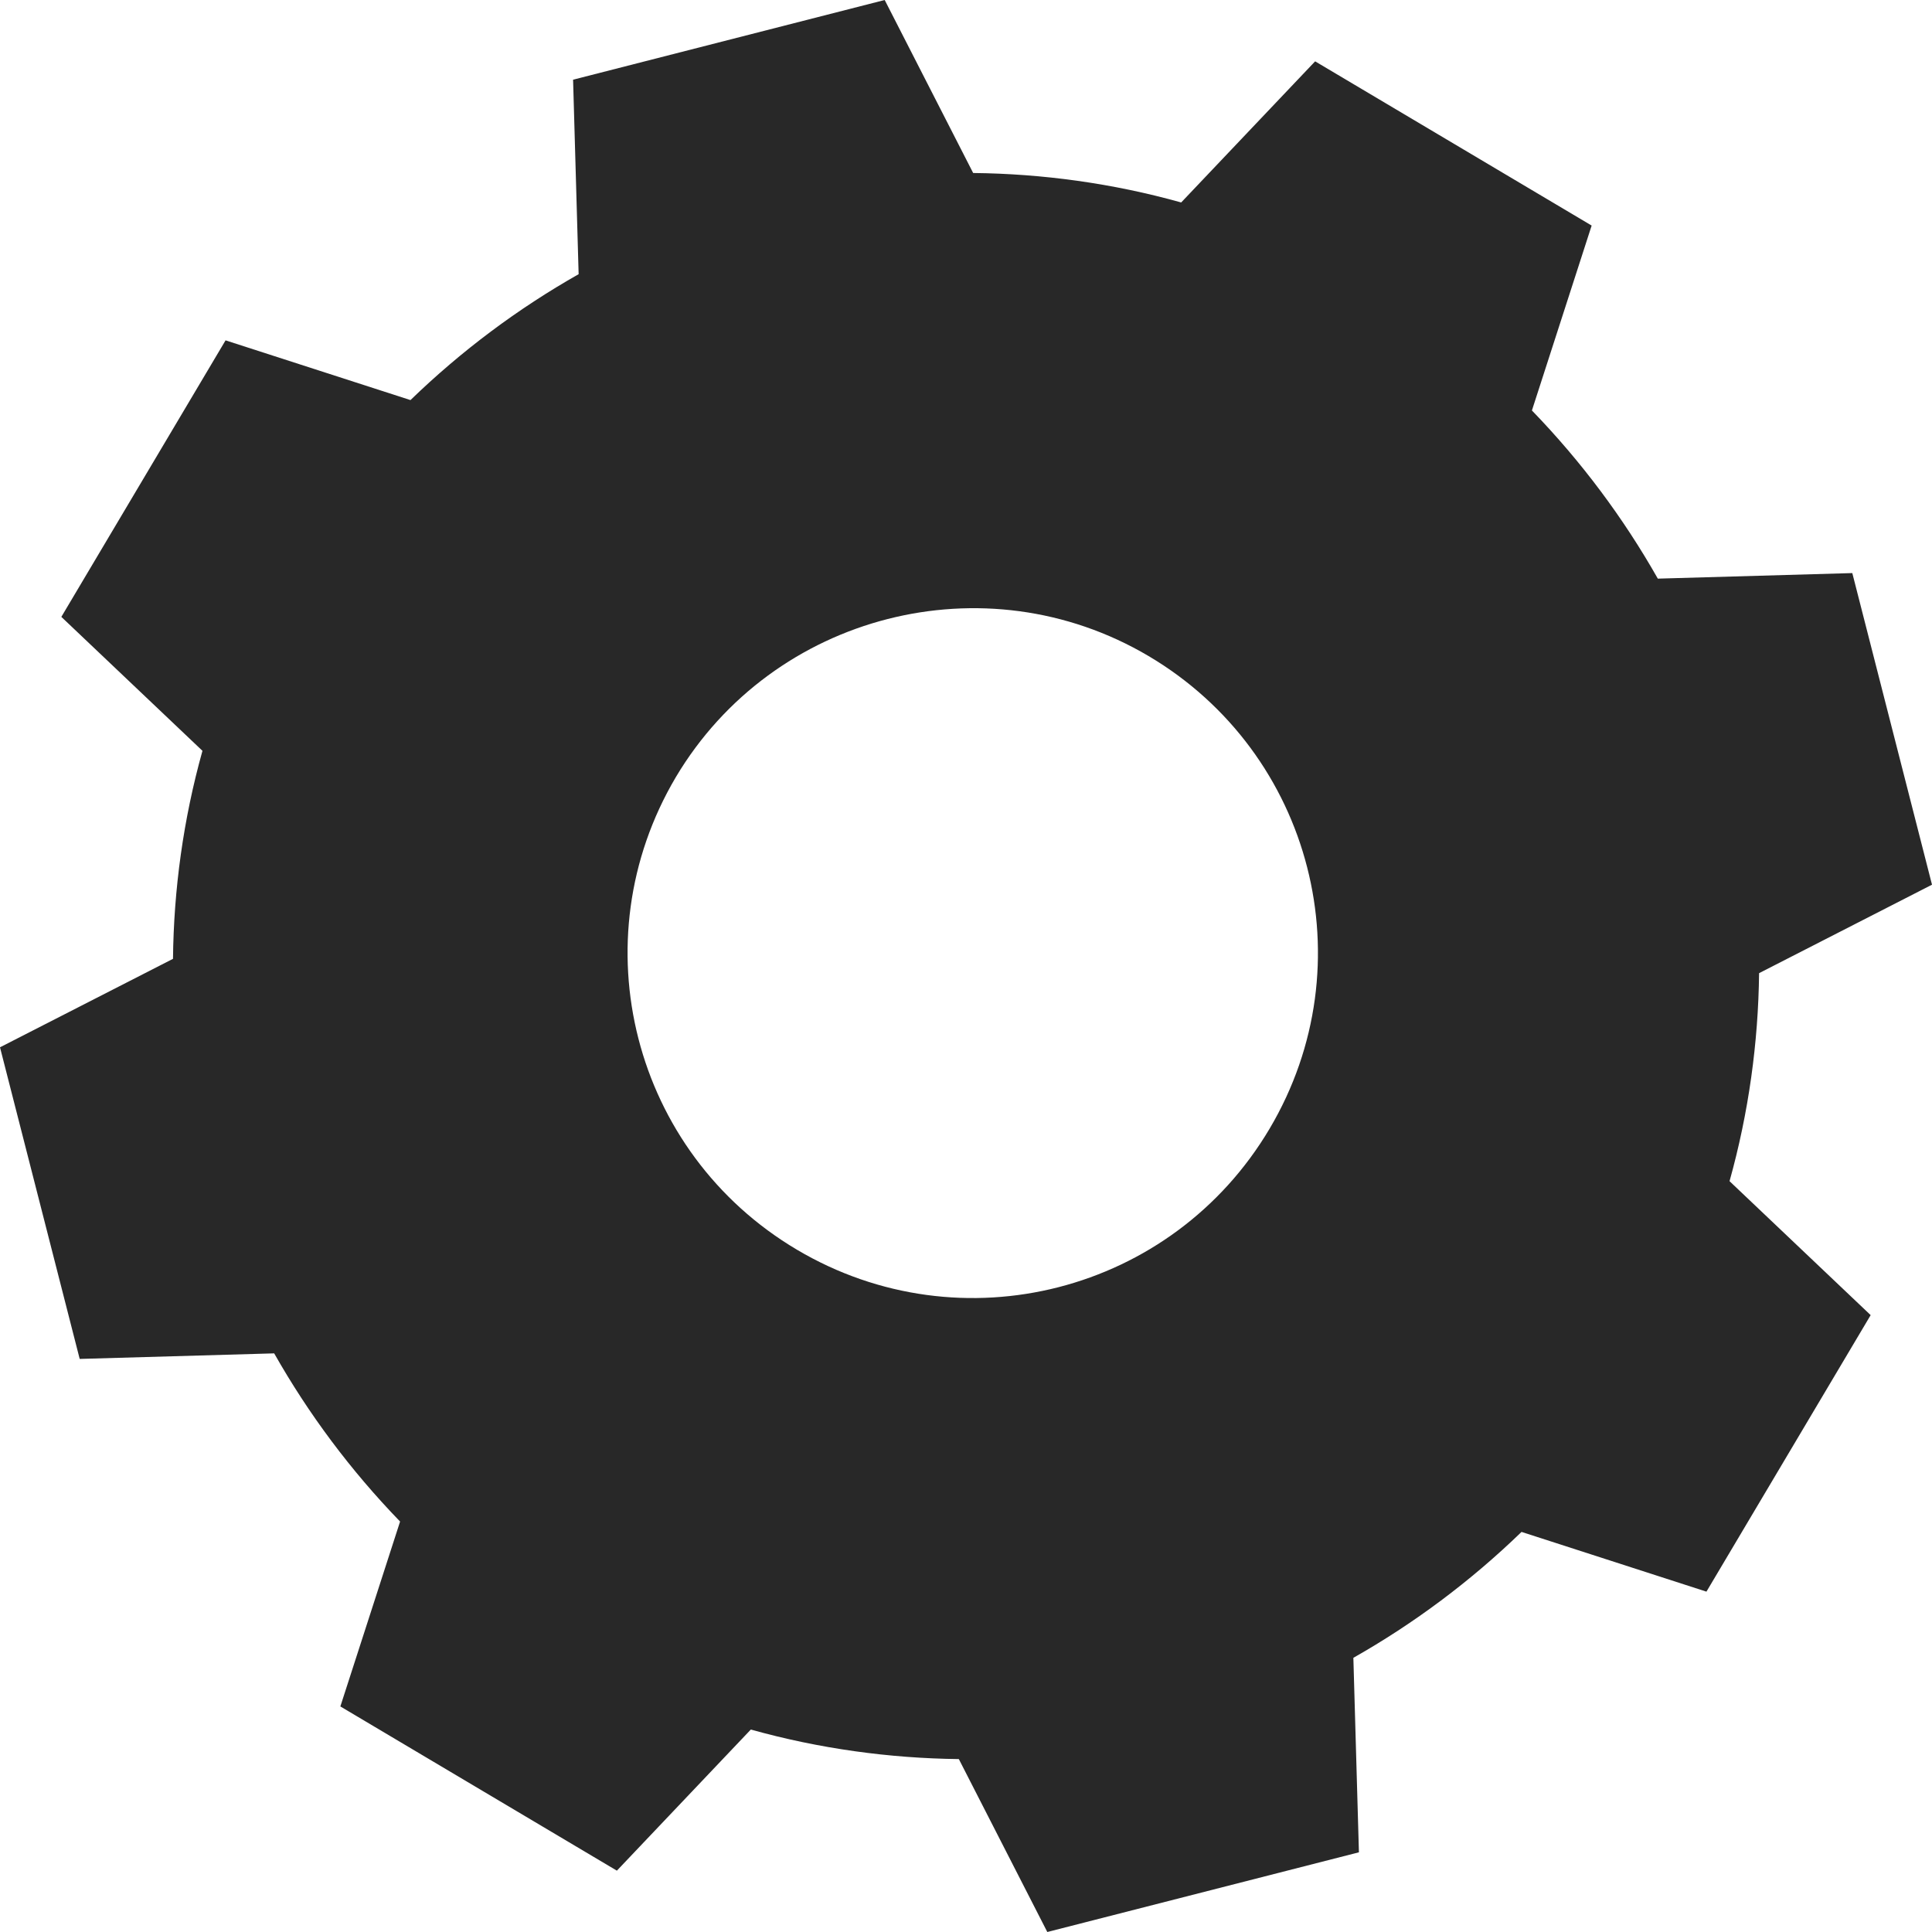 <?xml version="1.0" encoding="UTF-8"?> <svg xmlns="http://www.w3.org/2000/svg" width="24" height="24" viewBox="0 0 24 24" fill="none"> <path d="M5.099 4.97C5.733 4.356 6.436 3.832 7.188 3.406L7.119 0.99L10.99 0L12.089 2.149C12.95 2.158 13.822 2.277 14.673 2.515L16.337 0.762L19.772 2.802L19.03 5.099C19.644 5.733 20.168 6.436 20.594 7.188L23.01 7.119L24 10.99L21.852 12.089C21.842 12.95 21.723 13.822 21.485 14.673L23.238 16.337L21.198 19.772L18.901 19.03C18.267 19.644 17.564 20.168 16.812 20.594L16.881 23.01L13.01 24L11.911 21.852C11.05 21.842 10.178 21.723 9.327 21.485L7.663 23.238L4.228 21.198L4.97 18.901C4.356 18.267 3.832 17.564 3.406 16.812L0.99 16.881L0 13.01L2.149 11.911C2.158 11.05 2.277 10.178 2.515 9.327L0.762 7.663L2.802 4.228L5.099 4.97ZM8.396 9.653C7.188 11.693 7.861 14.317 9.901 15.525C11.941 16.733 14.564 16.059 15.772 14.02C16.98 11.98 16.307 9.356 14.267 8.149C12.238 6.95 9.604 7.624 8.396 9.653Z" fill="#282828"></path> </svg> 